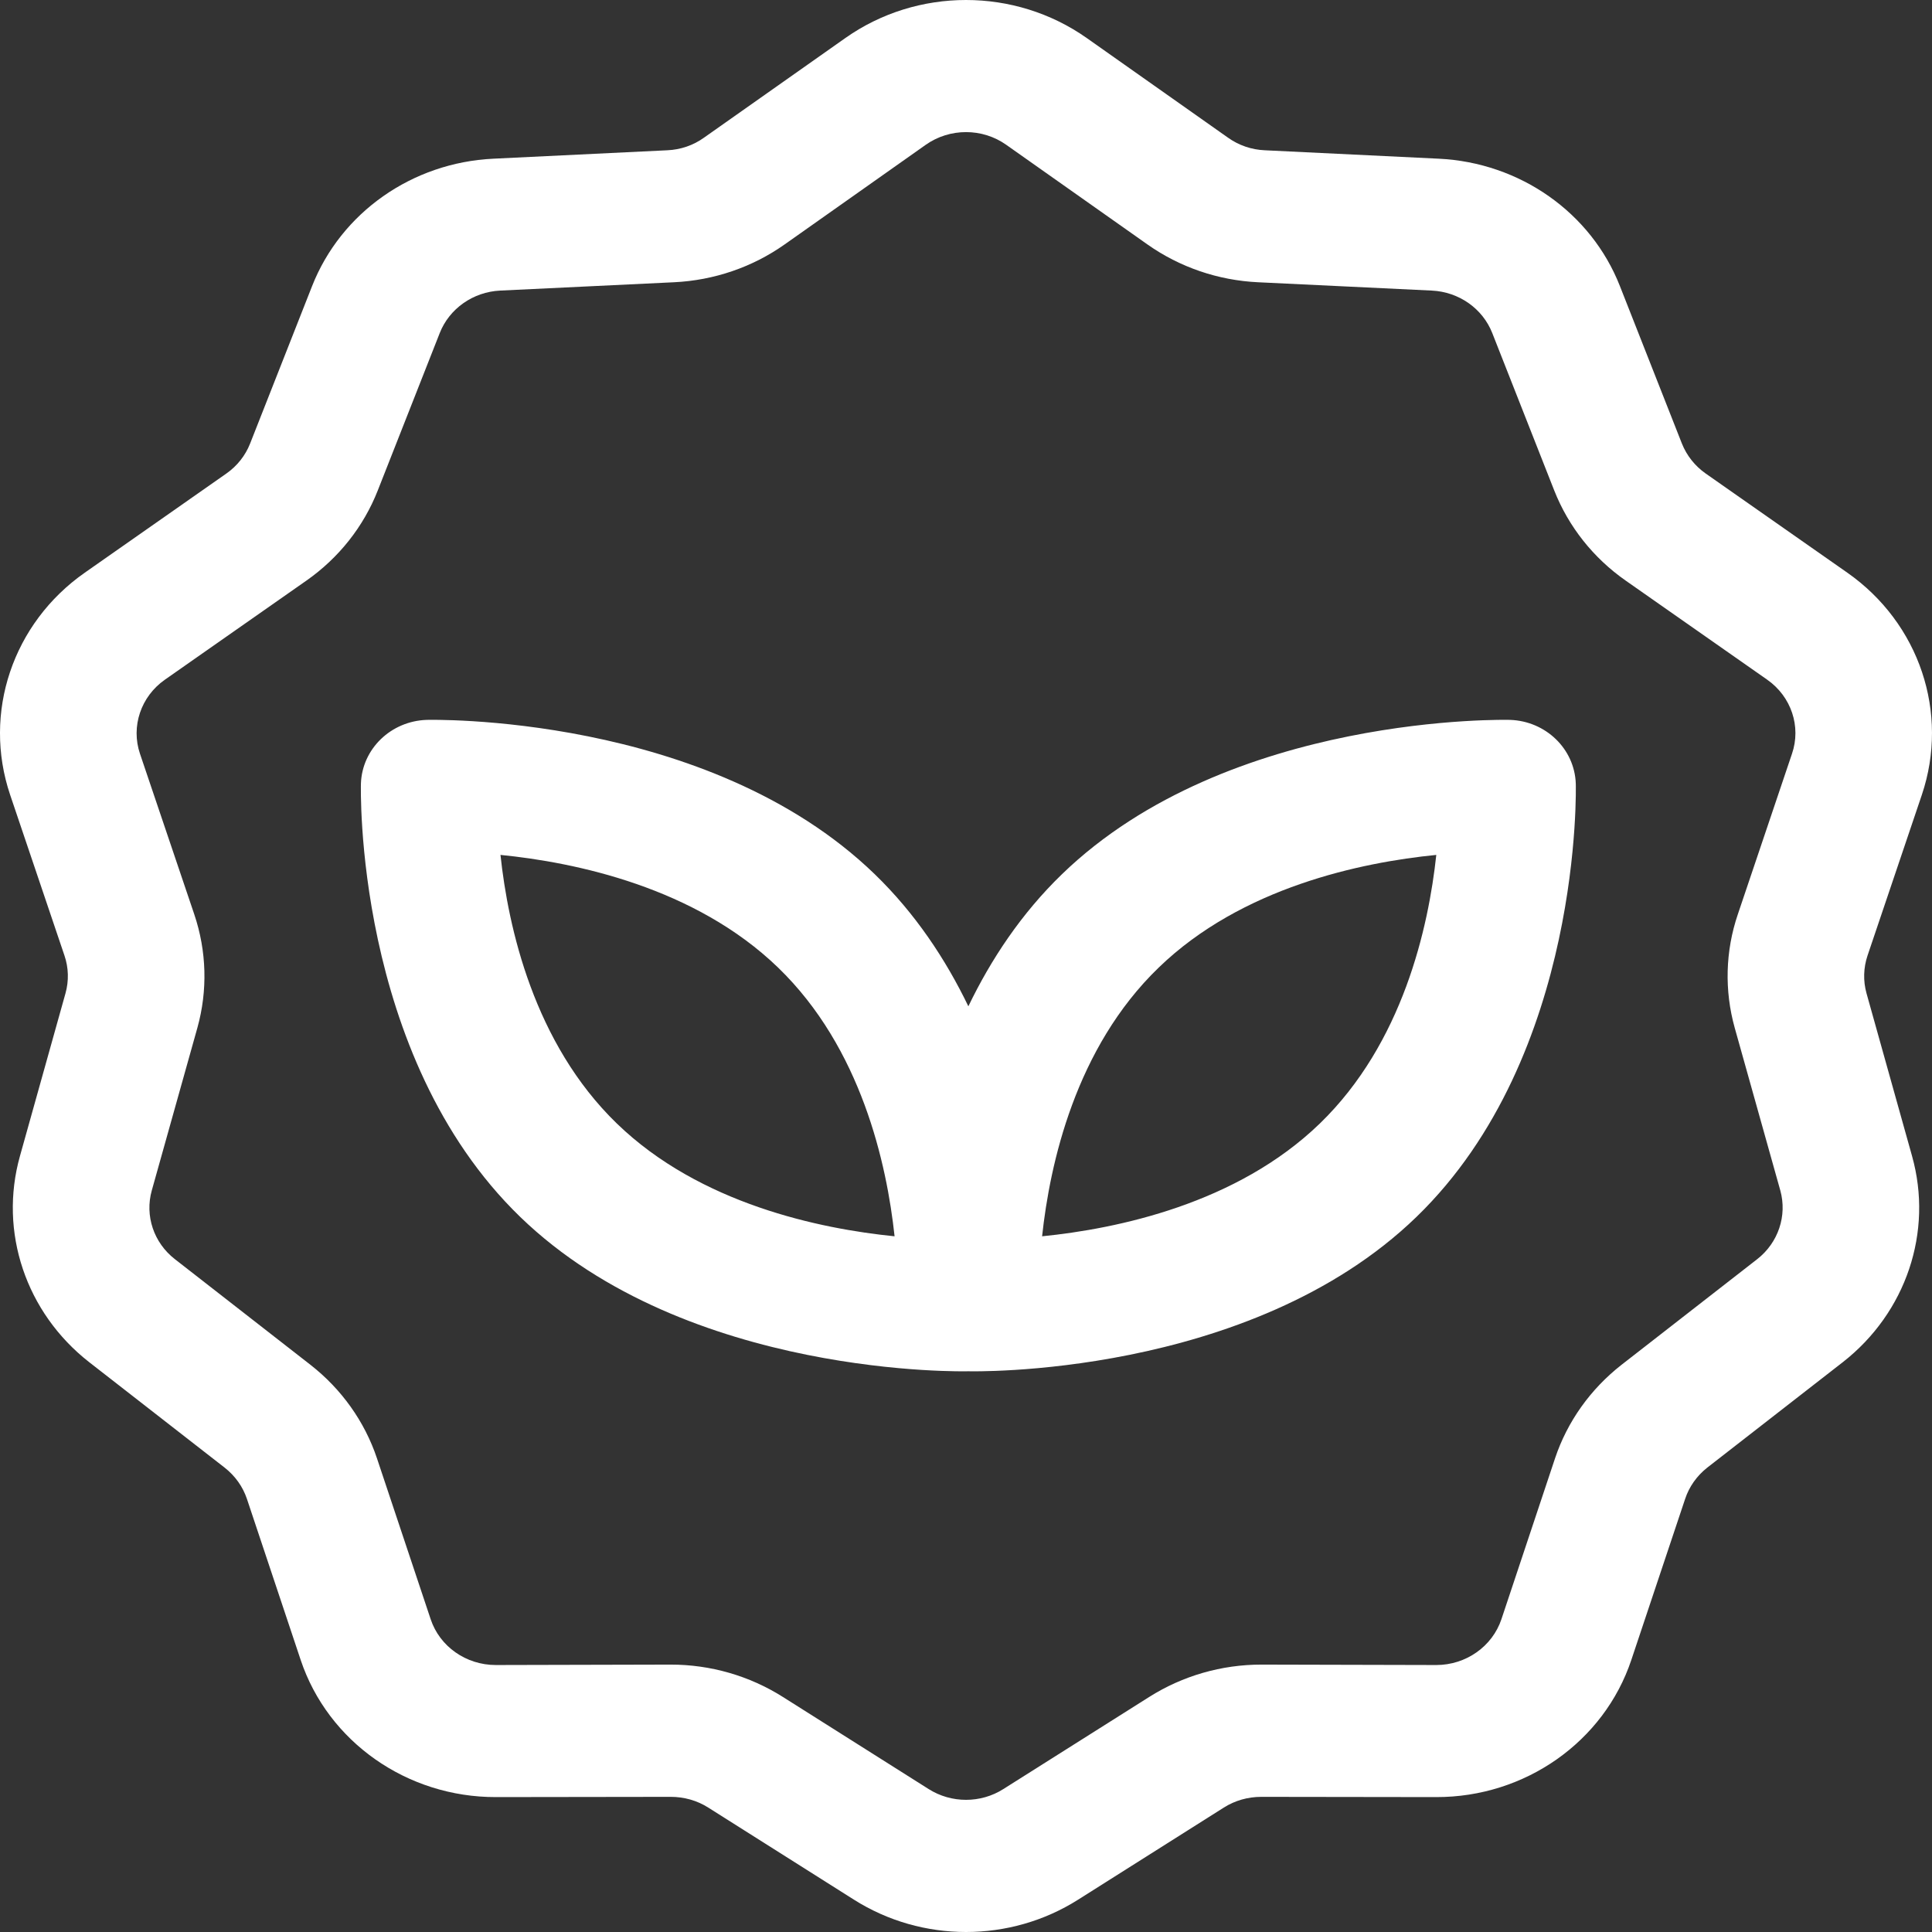 <svg width="64" height="64" viewBox="0 0 64 64" fill="none" xmlns="http://www.w3.org/2000/svg">
<rect x="0" y="0" width="64" height="64" fill="#333333" stroke="none"/>
<path fill-rule="evenodd" clip-rule="evenodd" d="M28.003 1.26C30.384 -0.42 33.616 -0.42 36 1.26L40.677 4.559C41.033 4.814 41.457 4.959 41.898 4.978L47.658 5.257C50.347 5.385 52.706 7.041 53.662 9.478L55.715 14.693C55.873 15.089 56.147 15.437 56.503 15.686L61.192 18.969C63.584 20.643 64.579 23.617 63.663 26.331L61.865 31.653C61.729 32.057 61.715 32.492 61.831 32.906L63.338 38.292C64.045 40.807 63.143 43.485 61.045 45.124L56.551 48.62C56.209 48.891 55.955 49.25 55.822 49.654L54.041 54.984C53.136 57.698 50.52 59.539 47.571 59.531L41.782 59.523C41.341 59.523 40.911 59.643 40.541 59.878L35.714 62.929C33.458 64.357 30.545 64.357 28.288 62.929L23.461 59.878C23.091 59.643 22.661 59.523 22.22 59.523L16.432 59.531C13.482 59.539 10.864 57.698 9.959 54.984L8.18 49.654C8.045 49.25 7.79 48.891 7.445 48.62L2.955 45.124C0.857 43.485 -0.045 40.807 0.662 38.292L2.169 32.906C2.285 32.492 2.273 32.057 2.135 31.653L0.336 26.331C-0.58 23.617 0.418 20.643 2.811 18.969L7.499 15.686C7.855 15.437 8.13 15.089 8.285 14.693L10.338 9.478C11.297 7.041 13.652 5.385 16.344 5.257L22.104 4.978C22.545 4.959 22.969 4.814 23.323 4.559L28.003 1.26ZM30.666 4.797L25.992 8.097C24.923 8.852 23.651 9.287 22.328 9.35L16.568 9.626C15.671 9.67 14.885 10.223 14.566 11.035L12.513 16.25C12.043 17.445 11.223 18.482 10.152 19.232L5.463 22.515C4.666 23.073 4.332 24.066 4.637 24.969L6.436 30.29C6.846 31.507 6.883 32.812 6.538 34.049L5.028 39.436C4.793 40.273 5.093 41.168 5.794 41.712L10.284 45.211C11.314 46.016 12.08 47.091 12.487 48.308L14.266 53.638C14.566 54.543 15.439 55.156 16.424 55.156L22.212 55.142C23.535 55.14 24.828 55.514 25.936 56.215L30.763 59.265C31.515 59.741 32.488 59.741 33.237 59.265L38.067 56.215C39.175 55.514 40.468 55.14 41.791 55.142L47.579 55.156C48.56 55.156 49.434 54.543 49.737 53.638L51.513 48.308C51.92 47.091 52.686 46.016 53.715 45.211L58.209 41.712C58.907 41.168 59.207 40.273 58.975 39.436L57.465 34.049C57.12 32.812 57.154 31.507 57.567 30.29L59.362 24.969C59.671 24.066 59.337 23.073 58.54 22.515L53.851 19.232C52.779 18.482 51.959 17.445 51.487 16.25L49.434 11.035C49.115 10.222 48.332 9.67 47.432 9.626L41.672 9.35C40.352 9.287 39.079 8.852 38.01 8.097L33.333 4.797C32.542 4.236 31.461 4.236 30.666 4.797ZM32.075 45.425C32.075 45.425 22.777 45.676 17.235 40.314C11.695 34.952 11.956 25.959 11.956 25.959C11.995 24.808 12.948 23.886 14.136 23.847C14.136 23.847 23.433 23.596 28.976 28.958C30.324 30.263 31.328 31.781 32.078 33.335C32.827 31.781 33.831 30.263 35.18 28.958C40.722 23.596 50.02 23.847 50.02 23.847C51.207 23.886 52.16 24.808 52.2 25.959C52.2 25.959 52.46 34.952 46.92 40.314C41.378 45.676 32.08 45.425 32.08 45.425H32.075ZM16.579 28.32C16.834 30.717 17.685 34.558 20.436 37.22C23.187 39.882 27.157 40.705 29.634 40.954C29.377 38.555 28.529 34.714 25.778 32.055C23.023 29.39 19.056 28.566 16.579 28.32ZM47.579 28.32C45.099 28.566 41.132 29.39 38.381 32.055C35.626 34.714 34.778 38.555 34.521 40.954C37.001 40.705 40.968 39.882 43.719 37.22C46.471 34.558 47.322 30.717 47.579 28.32Z" fill="white"></path>
</svg>

